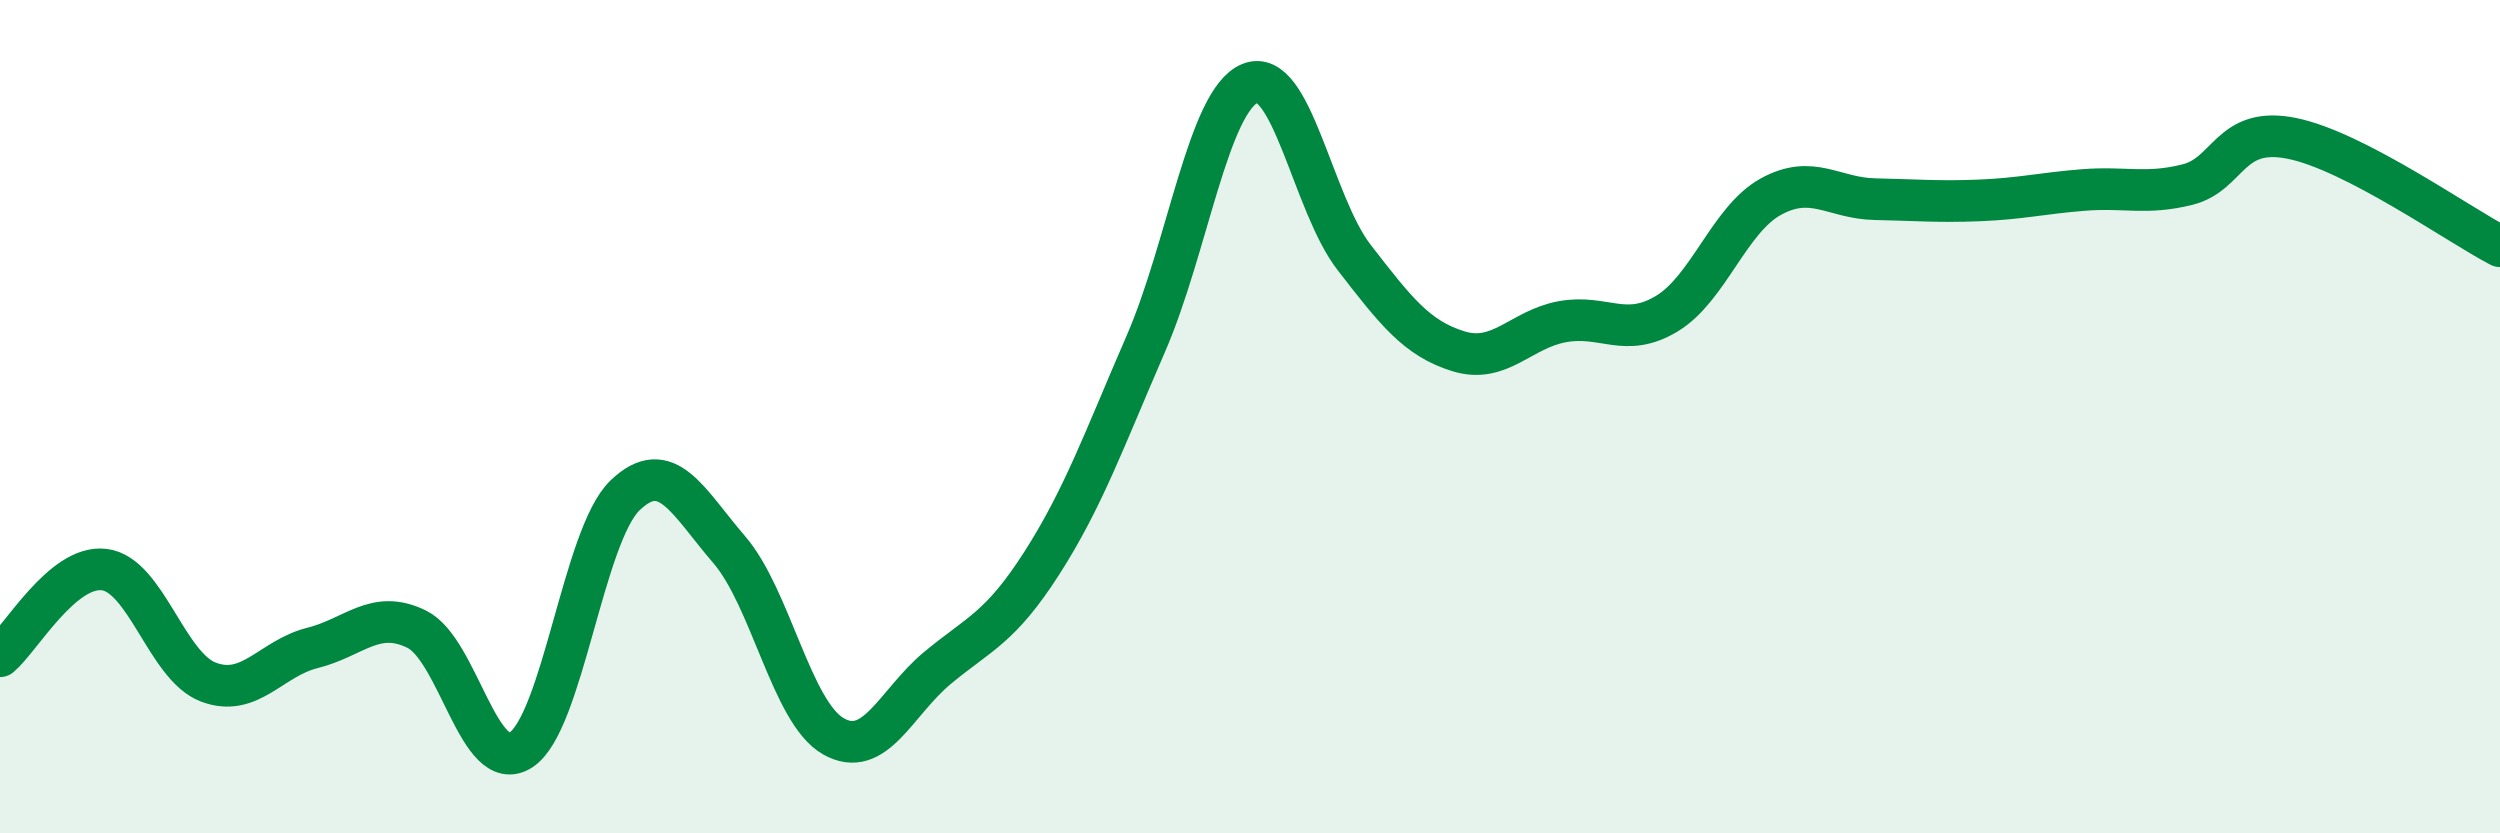 
    <svg width="60" height="20" viewBox="0 0 60 20" xmlns="http://www.w3.org/2000/svg">
      <path
        d="M 0,15.75 C 0.5,15.33 1.5,13.55 2.5,13.67 C 3.5,13.79 4,15.99 5,16.37 C 6,16.75 6.5,15.8 7.5,15.55 C 8.5,15.3 9,14.61 10,15.1 C 11,15.59 11.5,18.64 12.5,18 C 13.5,17.36 14,12.85 15,11.89 C 16,10.93 16.5,12.03 17.5,13.19 C 18.5,14.35 19,17.1 20,17.67 C 21,18.24 21.5,16.86 22.5,16.03 C 23.5,15.2 24,15.08 25,13.52 C 26,11.96 26.5,10.55 27.5,8.25 C 28.5,5.95 29,2.41 30,2 C 31,1.59 31.5,4.89 32.5,6.18 C 33.5,7.47 34,8.12 35,8.43 C 36,8.74 36.5,7.9 37.5,7.72 C 38.5,7.54 39,8.13 40,7.53 C 41,6.93 41.5,5.27 42.5,4.72 C 43.5,4.17 44,4.76 45,4.78 C 46,4.8 46.5,4.85 47.5,4.81 C 48.5,4.77 49,4.64 50,4.56 C 51,4.48 51.5,4.68 52.5,4.43 C 53.5,4.18 53.5,3.02 55,3.32 C 56.5,3.62 59,5.39 60,5.91L60 20L0 20Z"
        fill="#008740"
        opacity="0.1"
        stroke-linecap="round"
        stroke-linejoin="round"
      />
      <path
        d="M 0,15.75 C 0.5,15.33 1.5,13.55 2.5,13.67 C 3.5,13.79 4,15.99 5,16.37 C 6,16.75 6.5,15.8 7.5,15.55 C 8.5,15.3 9,14.61 10,15.1 C 11,15.59 11.5,18.64 12.5,18 C 13.5,17.36 14,12.85 15,11.89 C 16,10.93 16.5,12.03 17.5,13.19 C 18.5,14.35 19,17.1 20,17.67 C 21,18.24 21.5,16.86 22.5,16.03 C 23.5,15.2 24,15.08 25,13.52 C 26,11.96 26.5,10.55 27.5,8.25 C 28.5,5.95 29,2.41 30,2 C 31,1.59 31.5,4.89 32.5,6.18 C 33.5,7.47 34,8.12 35,8.43 C 36,8.74 36.5,7.9 37.5,7.72 C 38.5,7.54 39,8.13 40,7.53 C 41,6.93 41.5,5.27 42.5,4.72 C 43.5,4.17 44,4.76 45,4.78 C 46,4.8 46.5,4.85 47.5,4.81 C 48.5,4.77 49,4.64 50,4.56 C 51,4.48 51.5,4.68 52.5,4.43 C 53.5,4.18 53.5,3.02 55,3.32 C 56.5,3.62 59,5.39 60,5.91"
        stroke="#008740"
        stroke-width="1"
        fill="none"
        stroke-linecap="round"
        stroke-linejoin="round"
      />
    </svg>
  